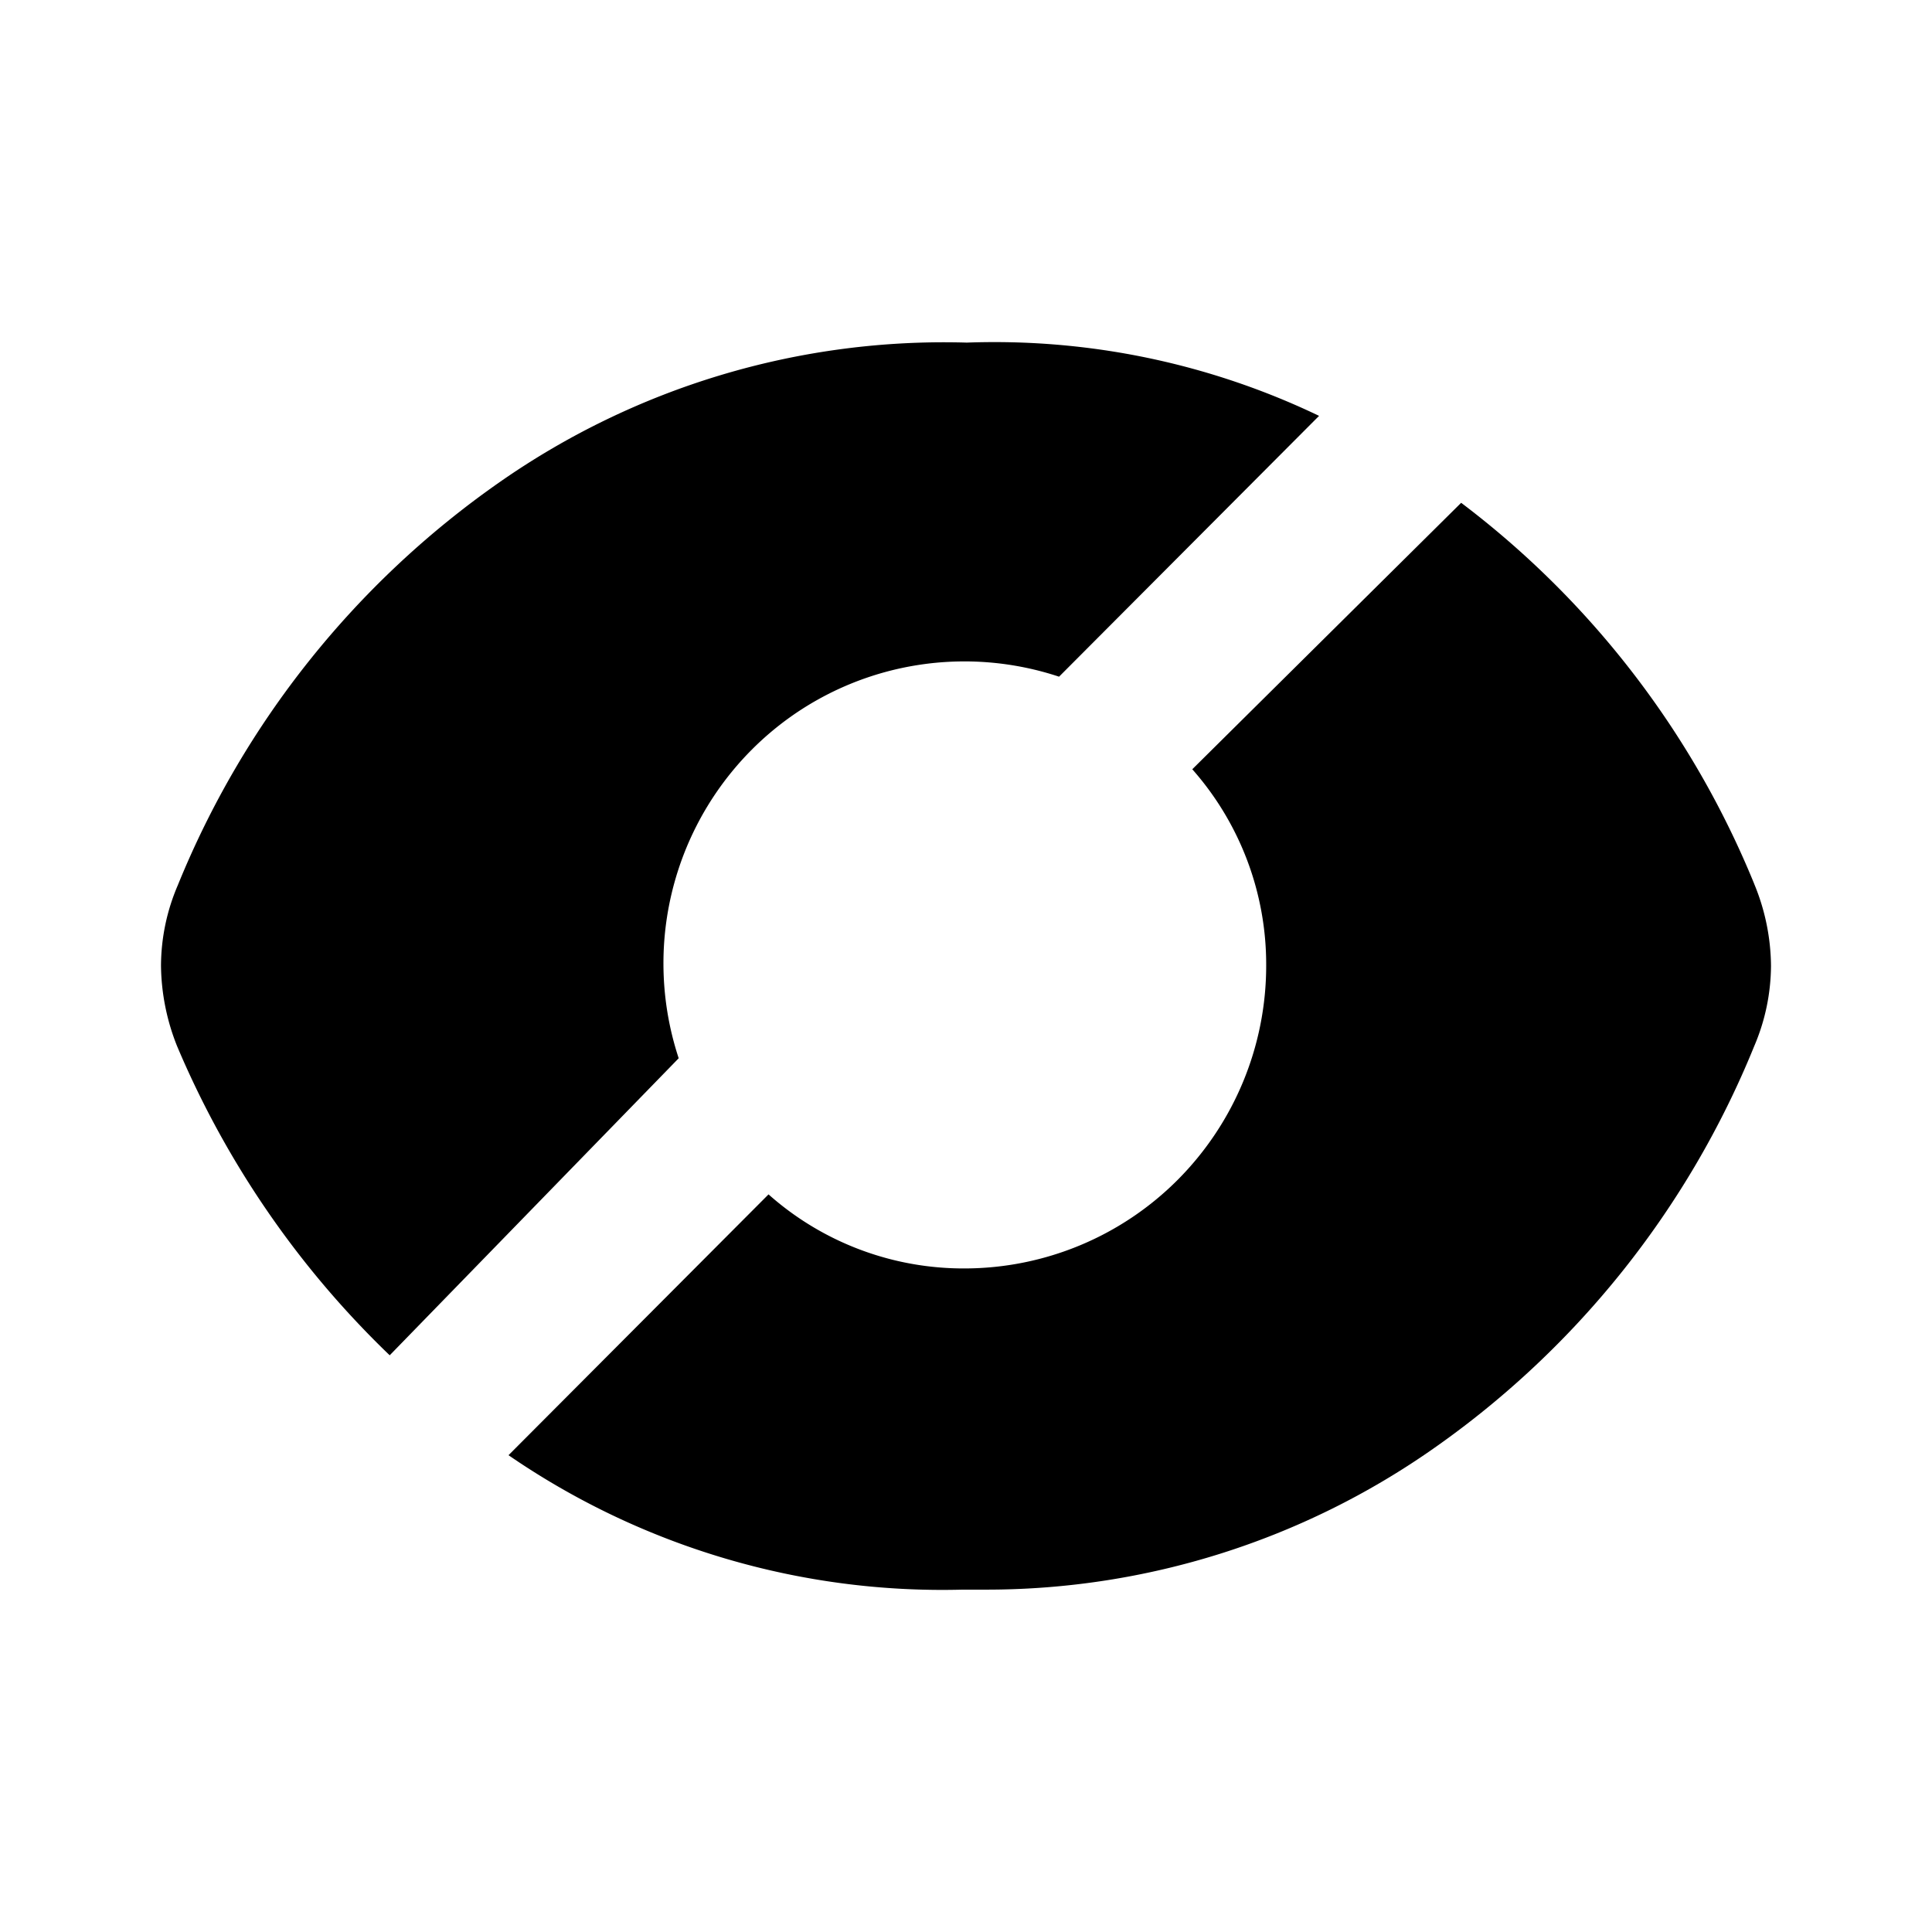 <?xml version="1.0" encoding="utf-8"?>
<!-- Generator: www.svgicons.com -->
<svg xmlns="http://www.w3.org/2000/svg" width="800" height="800" viewBox="0 0 24 24">
<path fill="currentColor" d="M12.01 4.256a9.64 9.64 0 0 0-5.813 1.74a11.284 11.284 0 0 0-3.988 5a2.556 2.556 0 0 0-.209 1c.004.343.072.682.2 1a11.561 11.561 0 0 0 2.641 3.84l3.59-3.69a3.76 3.76 0 0 1 1.36-4.22a3.733 3.733 0 0 1 3.365-.52l3.23-3.24a9.328 9.328 0 0 0-4.376-.91m9.78 6.72a11.275 11.275 0 0 0-3.639-4.73l-3.34 3.31a3.66 3.66 0 0 1 .918 2.44c0 .996-.394 1.95-1.095 2.656a3.744 3.744 0 0 1-2.644 1.105c-.9.005-1.77-.322-2.443-.92l-3.23 3.24a9.511 9.511 0 0 0 5.643 1.67h.3a9.67 9.67 0 0 0 5.543-1.75a11.274 11.274 0 0 0 3.988-5c.136-.316.207-.656.209-1a2.707 2.707 0 0 0-.21-1.02"/>
</svg>